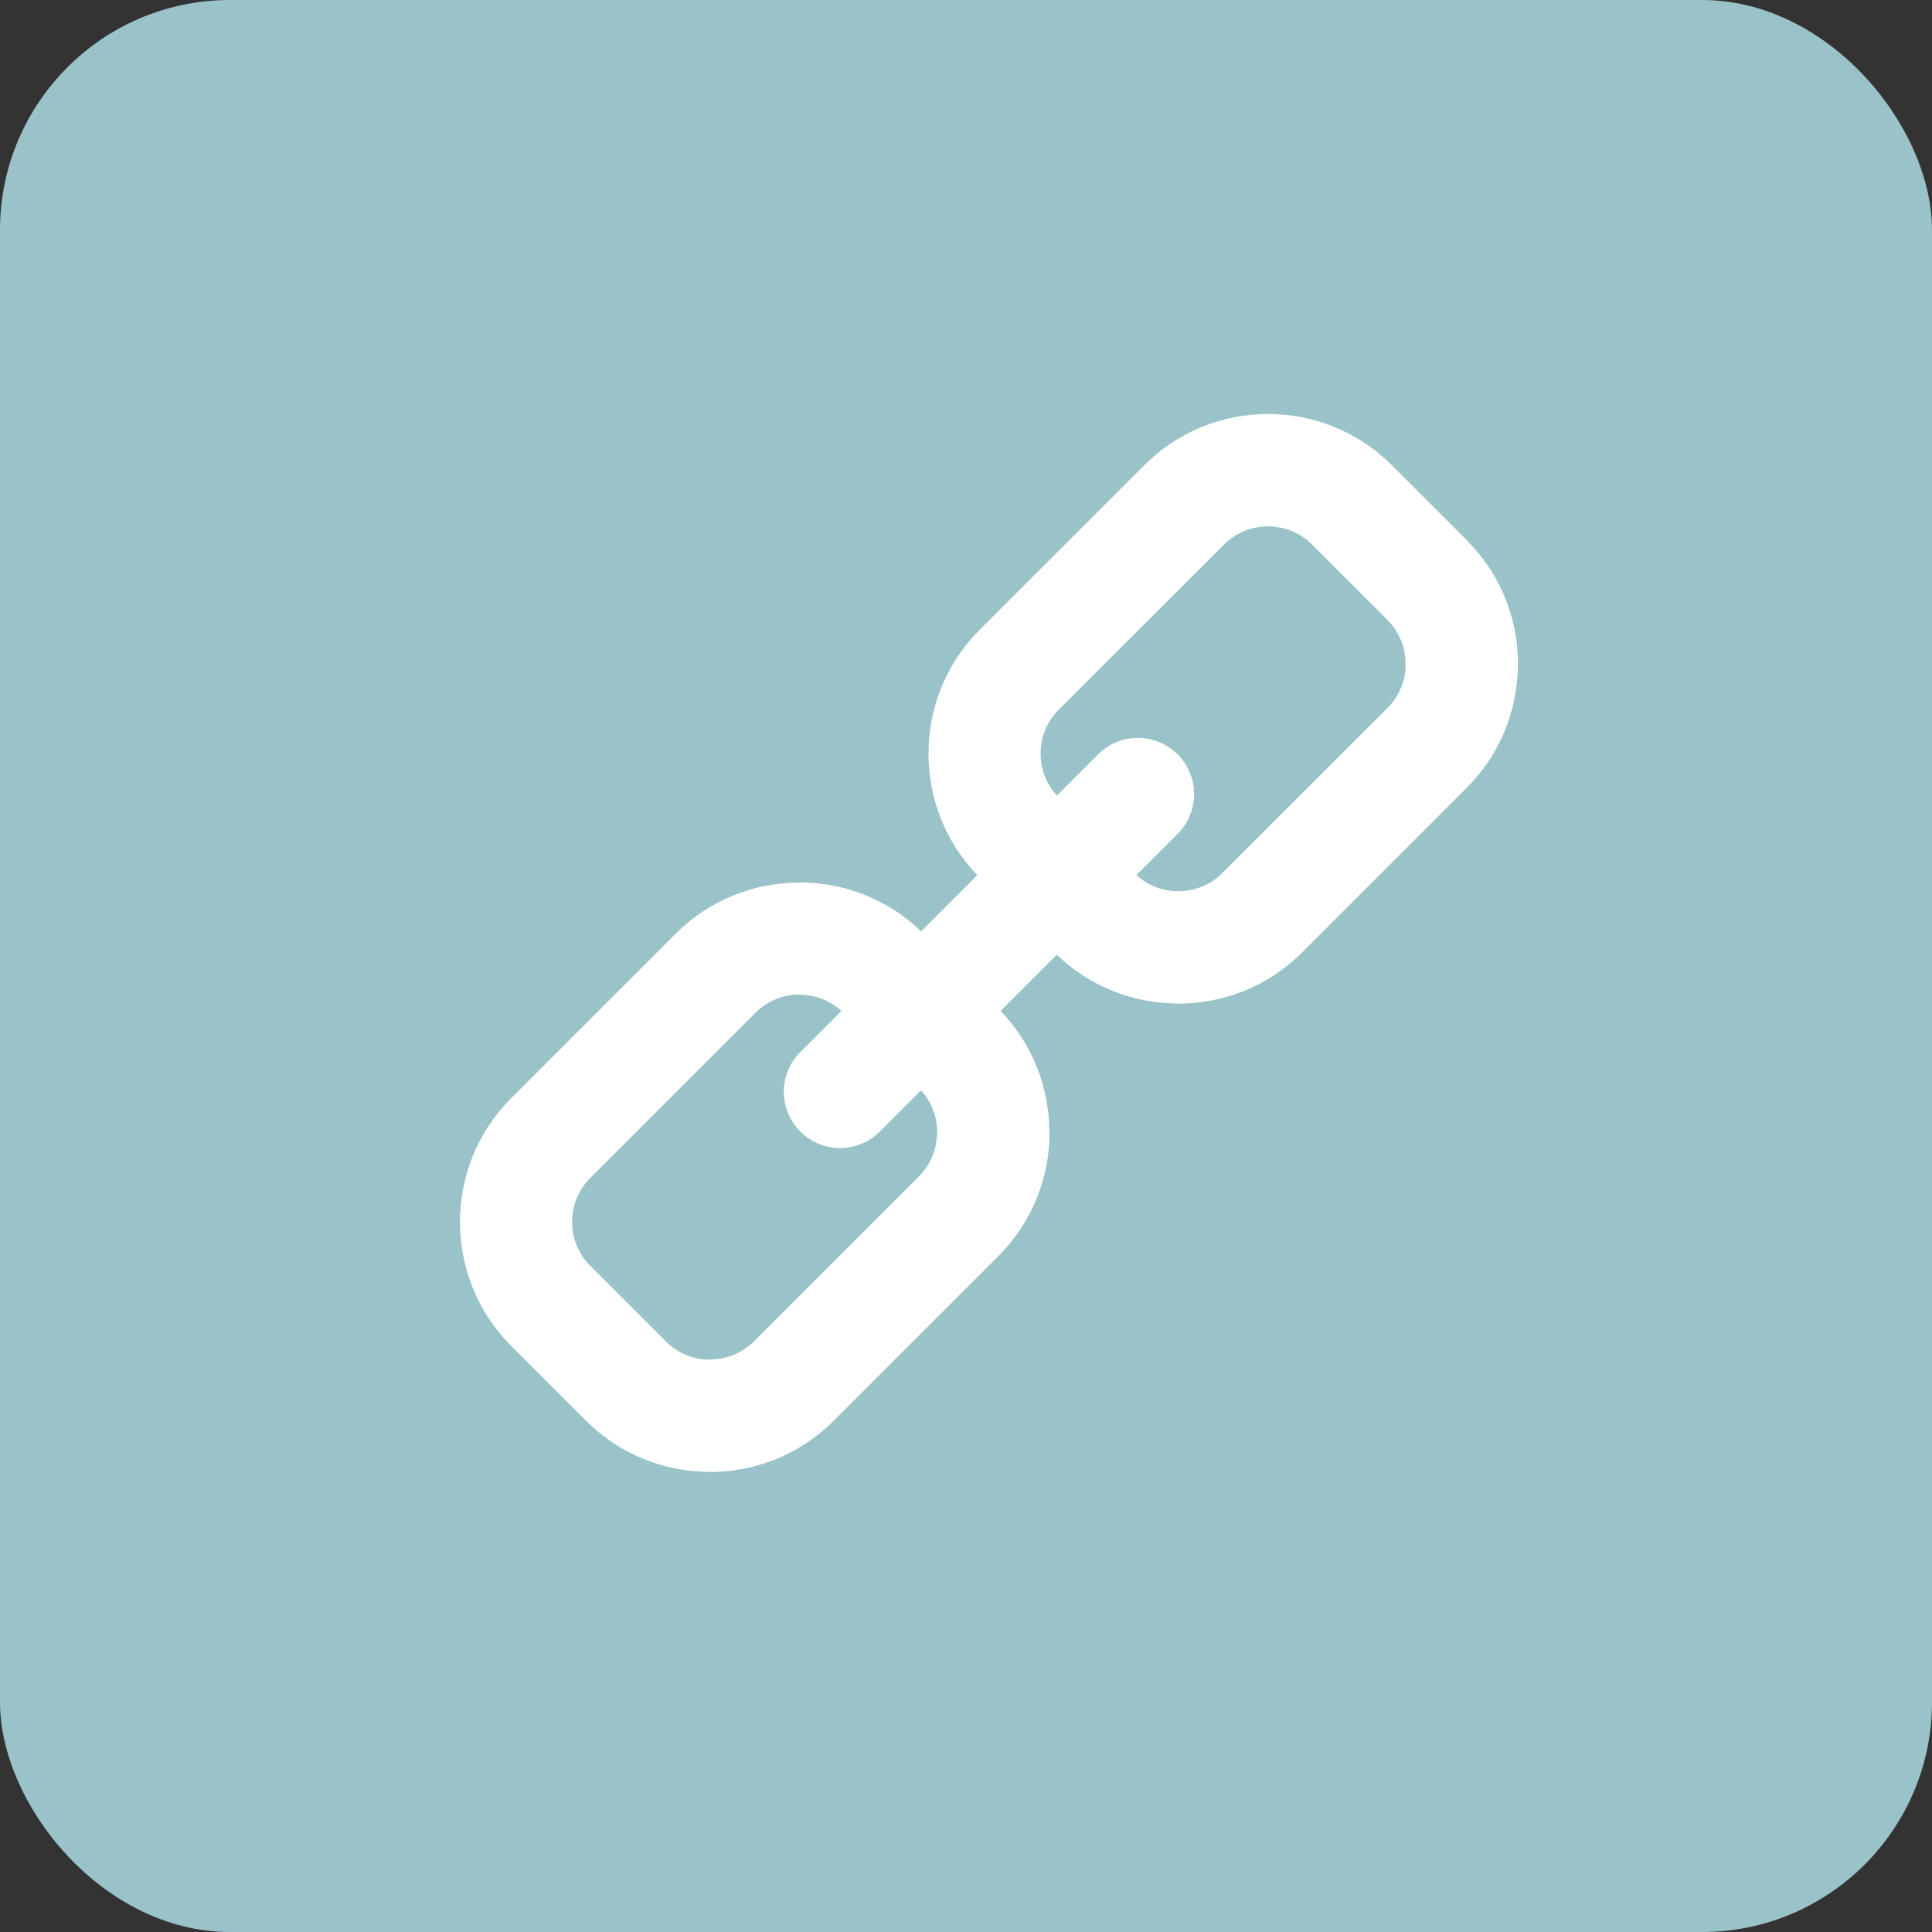 <svg width="42" height="42" viewBox="0 0 42 42" fill="none" xmlns="http://www.w3.org/2000/svg">
<rect x="0" y="0" width="42" height="42" fill="#333333" stroke="none"/>
<g clip-path="url(#clip0_6320_912)">
<rect width="42" height="42" rx="5" fill="#99C3C9"/>
<path d="M31.892 11.748L30.252 10.109C29.513 9.37 28.539 9 27.566 9C26.593 9 25.62 9.37 24.88 10.11L21.291 13.698C20.556 14.432 20.188 15.402 20.185 16.374V16.387C20.186 17.34 20.54 18.292 21.244 19.022C21.245 19.023 21.246 19.024 21.246 19.025L20.024 20.247C20.023 20.246 20.023 20.245 20.022 20.245C19.288 19.537 18.334 19.183 17.382 19.183V19.186C16.407 19.186 15.432 19.556 14.695 20.292L11.106 23.881C10.371 24.615 10.003 25.585 10 26.558V26.569C10.002 27.544 10.37 28.515 11.106 29.252L12.746 30.891C13.457 31.602 14.387 31.97 15.325 31.995C15.361 31.998 15.396 32 15.432 32C16.405 32 17.379 31.63 18.118 30.891L21.707 27.303C22.446 26.564 22.816 25.59 22.816 24.618H22.812V24.614C22.812 23.662 22.459 22.711 21.753 21.979C21.752 21.978 21.751 21.977 21.751 21.977L22.973 20.755C22.974 20.756 22.975 20.756 22.976 20.756C23.68 21.437 24.59 21.789 25.507 21.814C25.543 21.817 25.579 21.818 25.615 21.818C26.587 21.818 27.562 21.449 28.301 20.71L31.89 17.121C32.601 16.411 32.969 15.481 32.995 14.543C32.998 14.507 33 14.472 33 14.435C33 13.463 32.63 12.489 31.891 11.75L31.892 11.748ZM22.974 17.292C22.739 17.035 22.622 16.71 22.622 16.386V16.38C22.622 16.036 22.754 15.69 23.018 15.426L26.608 11.838C26.871 11.576 27.218 11.443 27.565 11.443C27.912 11.443 28.26 11.575 28.523 11.838L30.163 13.477C30.424 13.74 30.556 14.087 30.556 14.434L30.558 14.499C30.542 14.824 30.41 15.144 30.163 15.392L26.573 18.98C26.31 19.243 25.963 19.373 25.616 19.373L25.551 19.375C25.247 19.36 24.947 19.243 24.707 19.026C24.706 19.025 24.705 19.024 24.704 19.024L25.6 18.128C26.078 17.651 26.078 16.877 25.6 16.4C25.123 15.922 24.349 15.922 23.872 16.4L22.976 17.296C22.975 17.295 22.975 17.294 22.974 17.293L22.974 17.292ZM18.291 21.974C18.292 21.974 18.293 21.975 18.294 21.975L17.398 22.871C16.92 23.349 16.92 24.122 17.398 24.599C17.875 25.077 18.649 25.077 19.126 24.599L20.022 23.703C20.023 23.704 20.024 23.705 20.024 23.706C20.258 23.964 20.375 24.289 20.375 24.615H20.372C20.372 24.962 20.241 25.31 19.978 25.572L16.388 29.161C16.125 29.423 15.778 29.555 15.431 29.555L15.366 29.557C15.041 29.54 14.721 29.408 14.474 29.161L12.834 27.521C12.569 27.256 12.437 26.911 12.437 26.567V26.56C12.437 26.217 12.569 25.871 12.834 25.606L16.423 22.017C16.688 21.753 17.034 21.62 17.377 21.62H17.38V21.624C17.707 21.624 18.034 21.741 18.289 21.973L18.291 21.974Z" fill="white"/>
</g>
<defs>
<clipPath id="clip0_6320_912">
<rect width="42" height="42" fill="white"/>
</clipPath>
</defs>
</svg>
